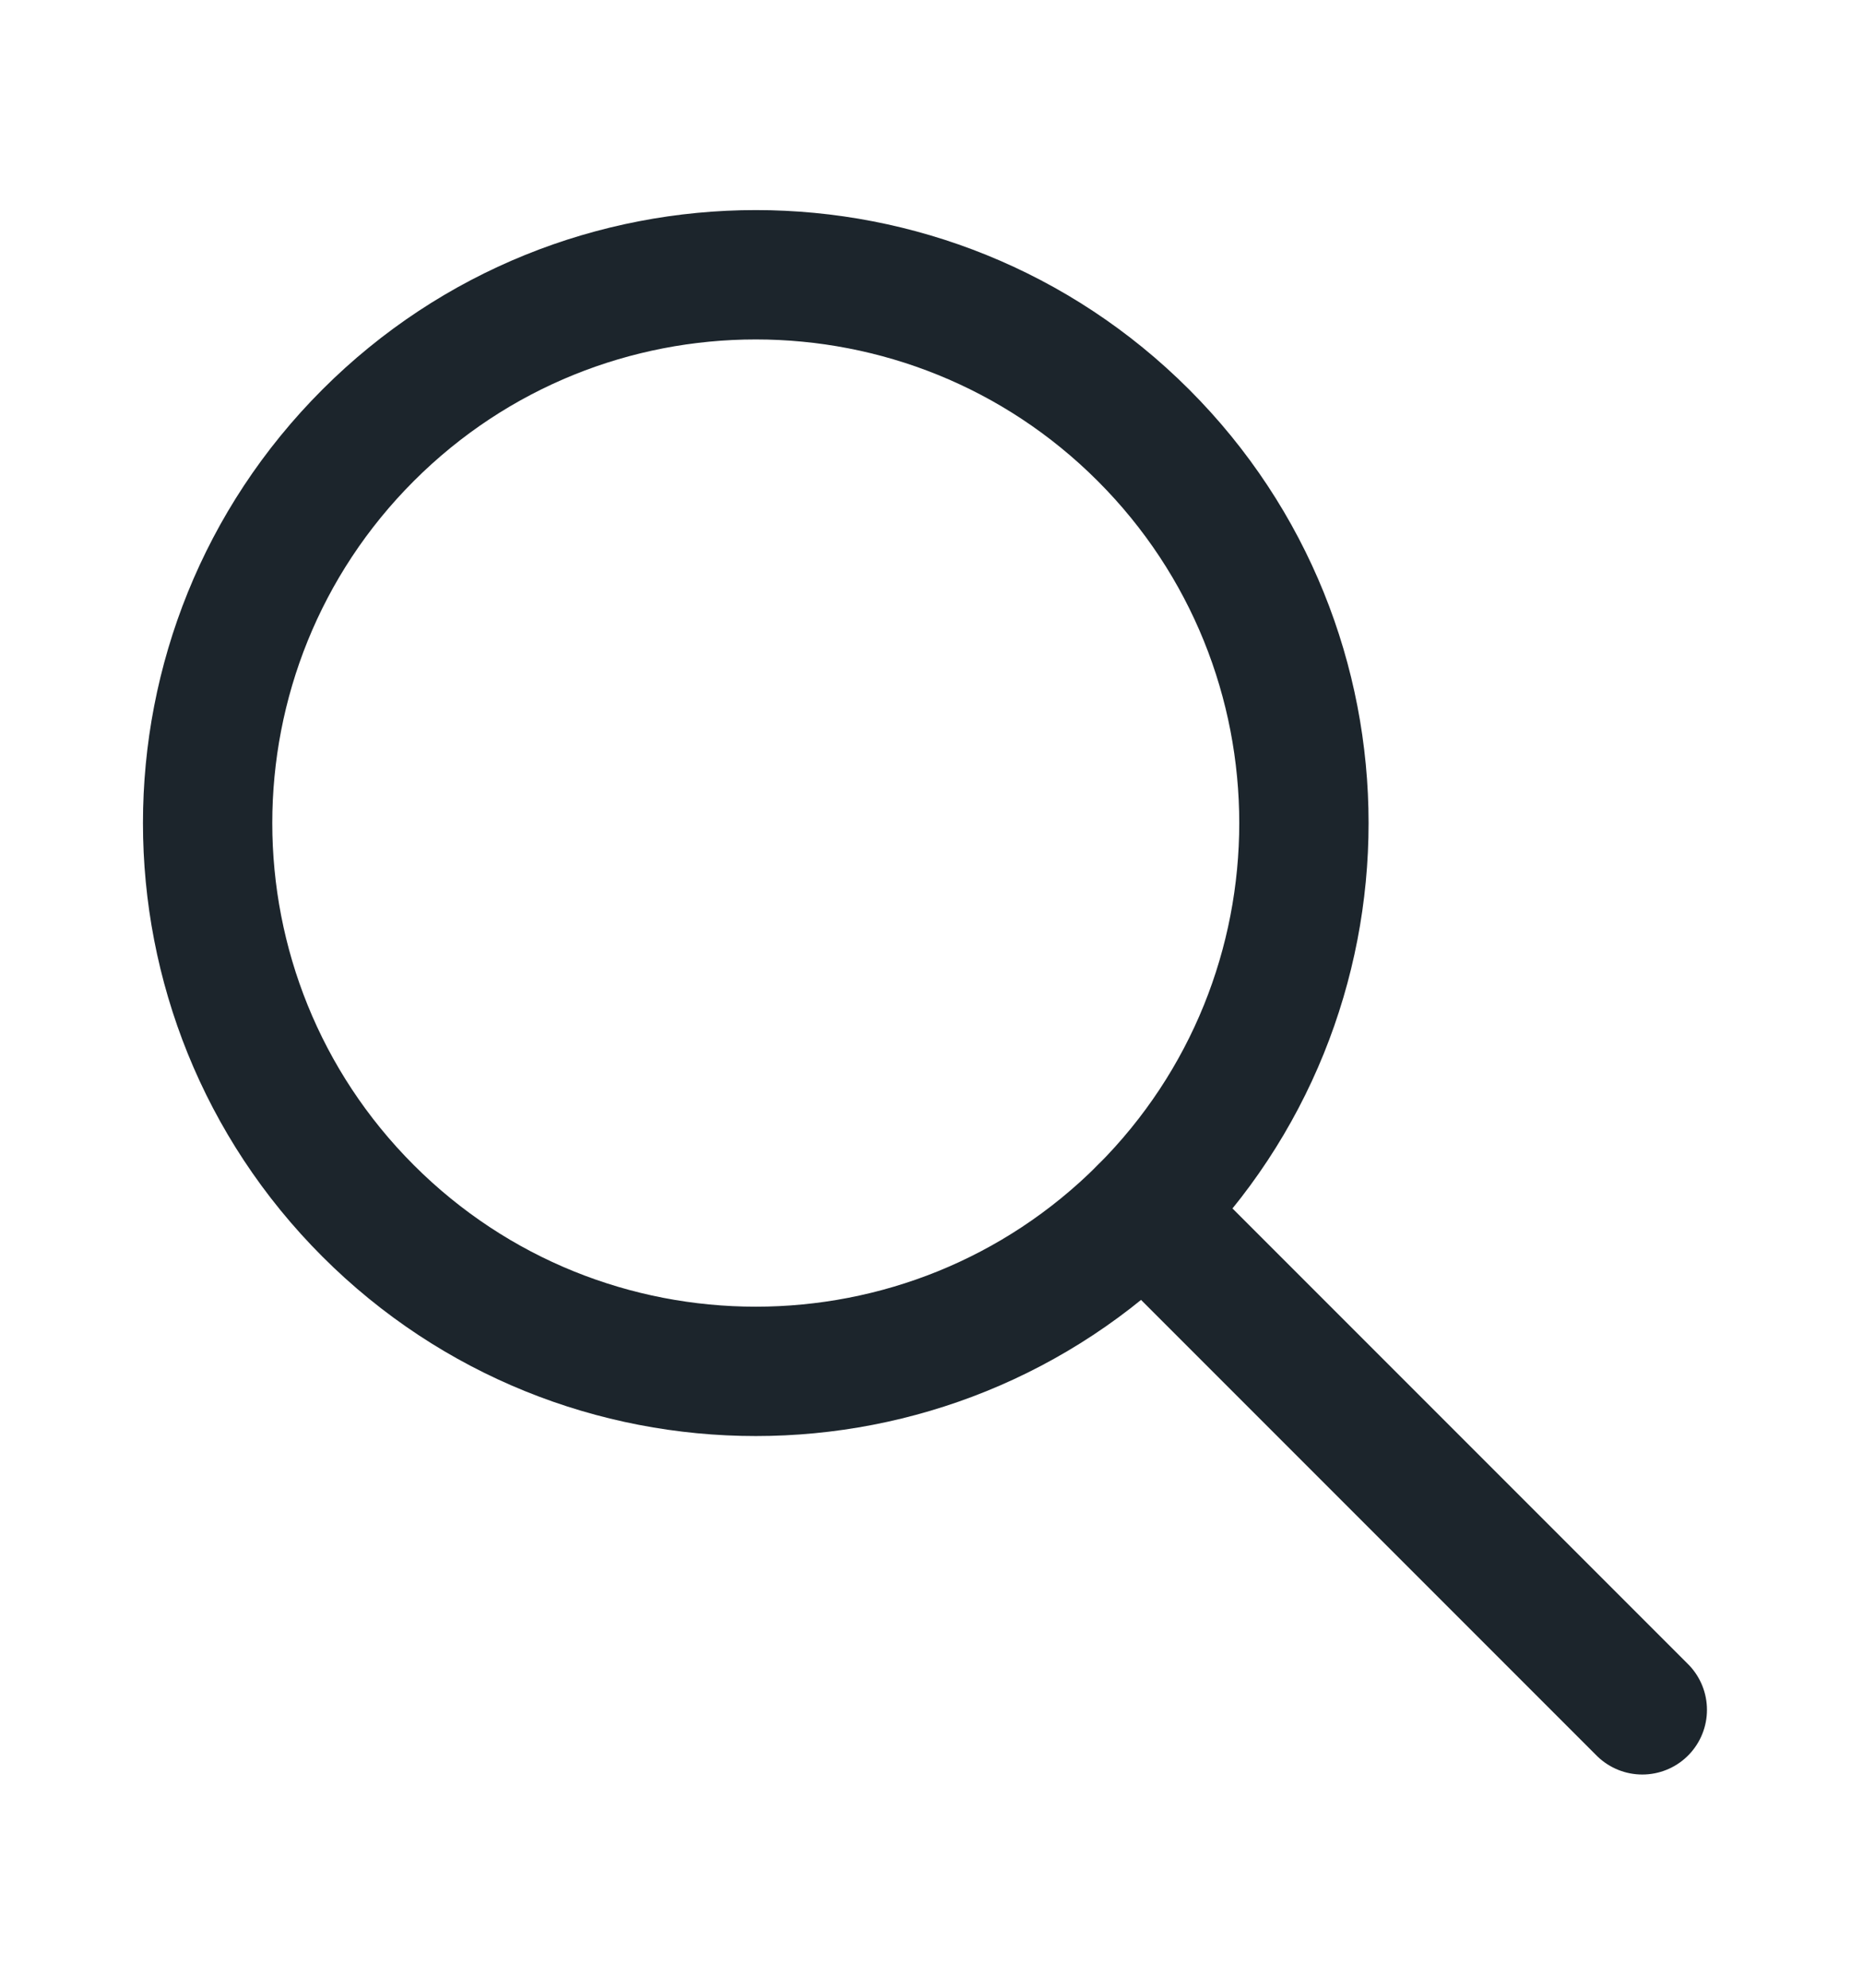 <?xml version="1.0" encoding="UTF-8" standalone="no"?><!DOCTYPE svg PUBLIC "-//W3C//DTD SVG 1.1//EN" "http://www.w3.org/Graphics/SVG/1.1/DTD/svg11.dtd"><svg width="100%" height="100%" viewBox="0 0 120 128" version="1.1" xmlns="http://www.w3.org/2000/svg" xmlns:xlink="http://www.w3.org/1999/xlink" xml:space="preserve" xmlns:serif="http://www.serif.com/" style="fill-rule:evenodd;clip-rule:evenodd;stroke-linecap:round;stroke-linejoin:round;stroke-miterlimit:1.5;"><rect id="Busqueda" x="0.07" y="0.177" width="119.018" height="127.443" style="fill:none;"/><g><path d="M23.71,28.03c13.782,-13.782 36.16,-13.782 49.942,-0c13.782,13.782 13.782,36.16 0,49.942c-13.782,13.782 -36.16,13.782 -49.942,0c-13.782,-13.782 -13.782,-36.16 0,-49.942Z" style="fill:none;stroke:#1c252c;stroke-width:8.33px;"/><path d="M73.652,77.972l32.132,32.132" style="fill:none;stroke:#1c252c;stroke-width:8.33px;"/></g></svg>
